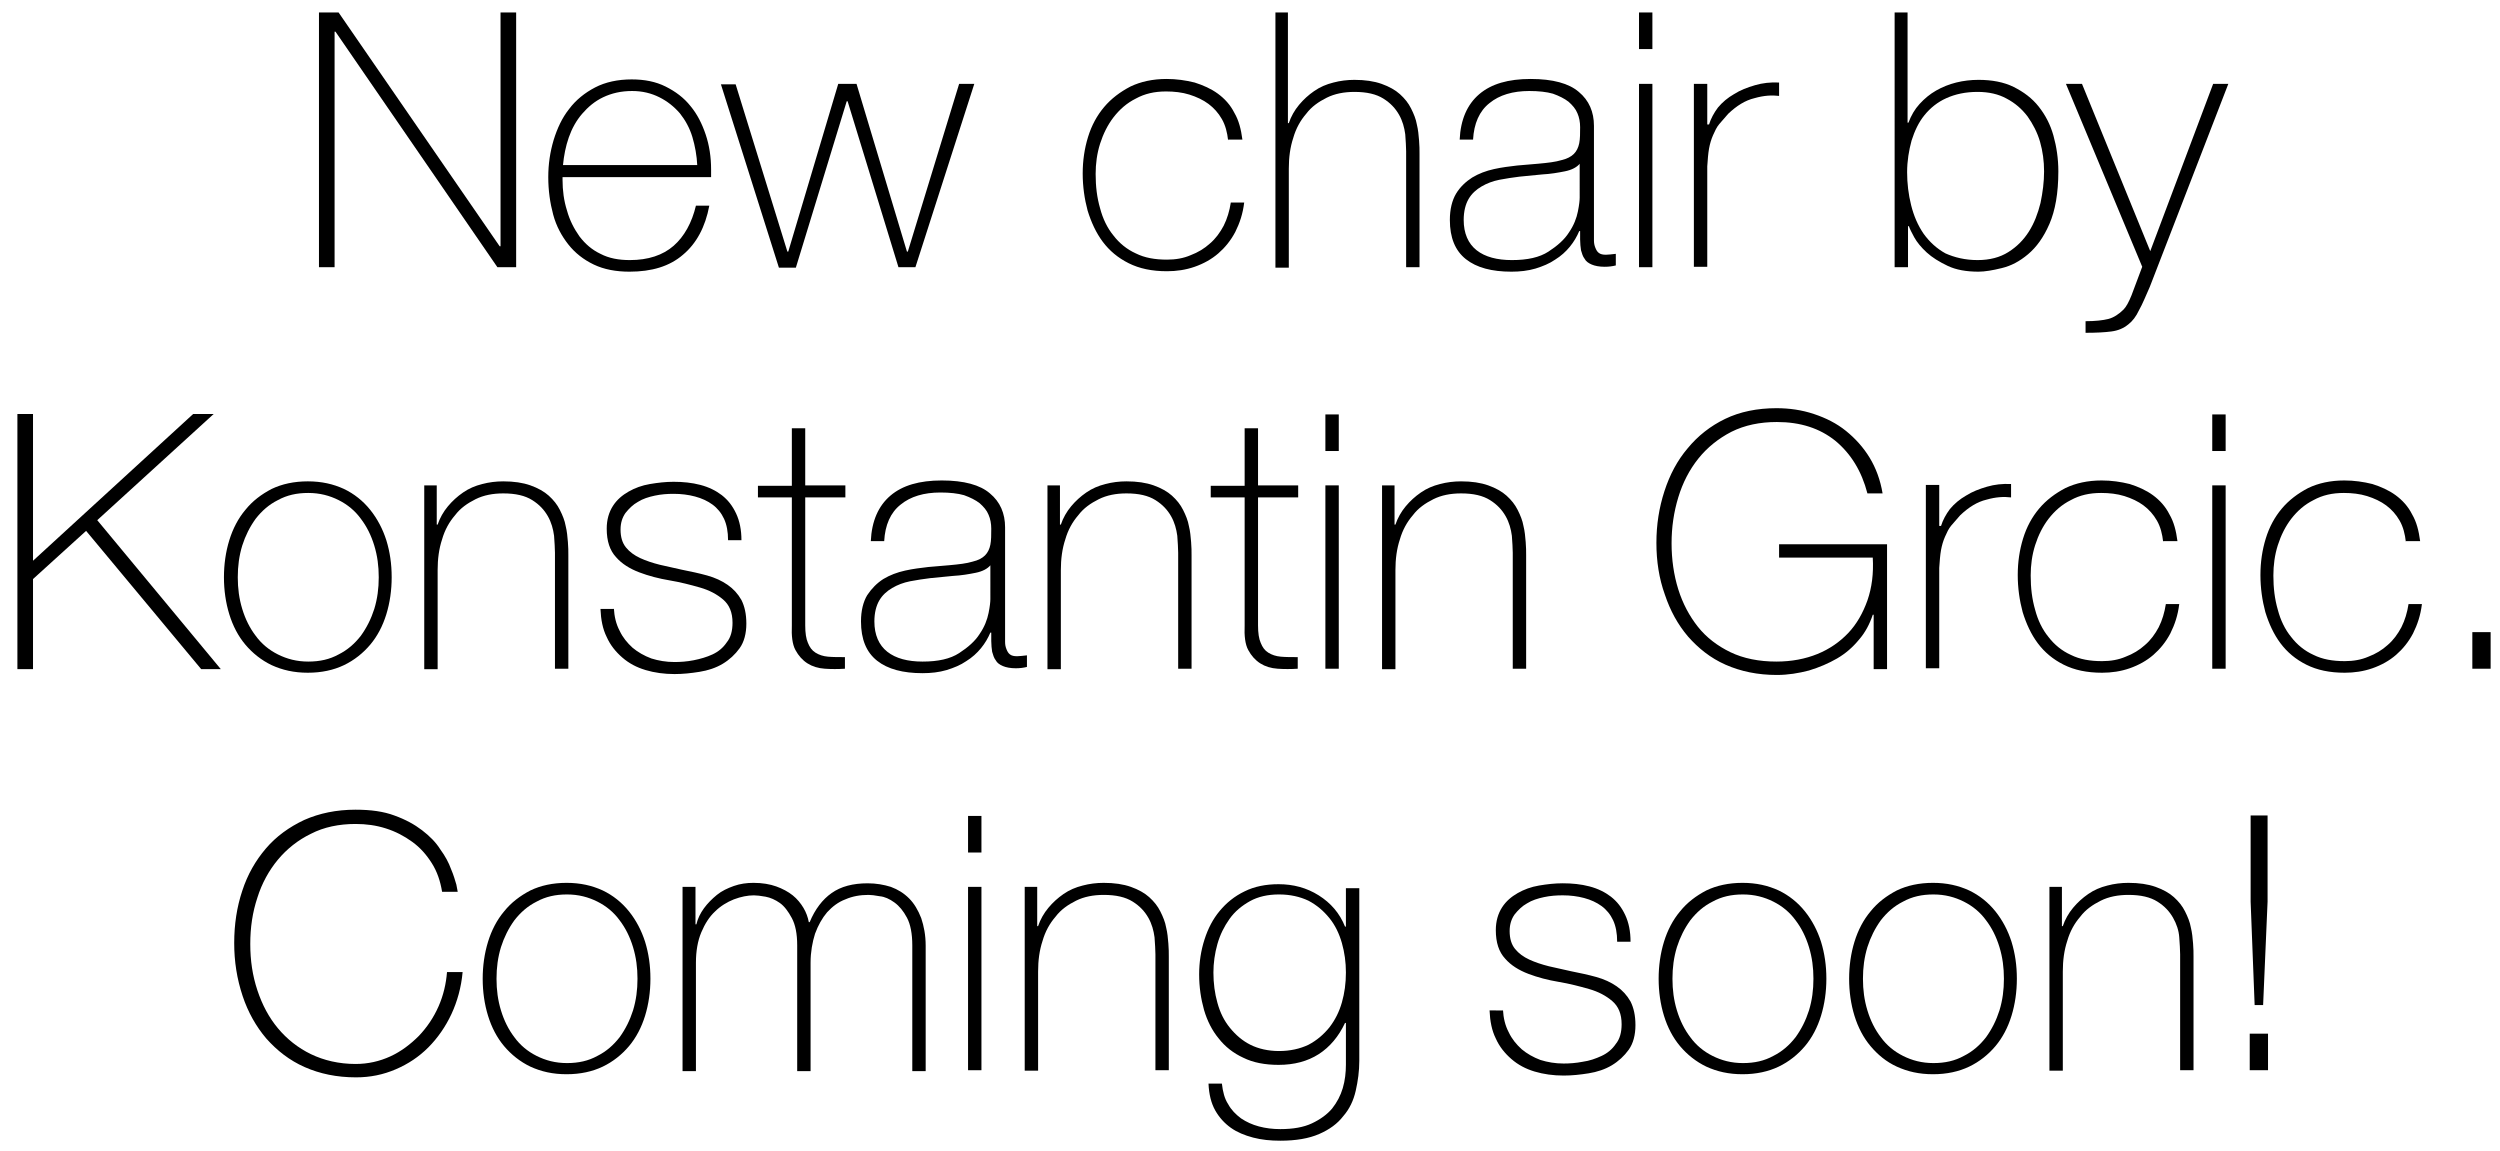 <?xml version="1.0" encoding="utf-8"?>
<!-- Generator: Adobe Illustrator 24.2.2, SVG Export Plug-In . SVG Version: 6.00 Build 0)  -->
<svg version="1.1" id="Livello_1" xmlns="http://www.w3.org/2000/svg" xmlns:xlink="http://www.w3.org/1999/xlink" x="0px" y="0px"
	 viewBox="0 0 560.4 257.9" style="enable-background:new 0 0 560.4 257.9;" xml:space="preserve">
<g>
	<path d="M71.5,2.8h4.4L112,55.2h0.2V2.8h3.5v57.1h-4.2L75.2,7.1h-0.2v52.8h-3.5V2.8z"/>
	<path d="M126.1,39.8v0.5c0,2.4,0.3,4.7,1,6.9c0.6,2.2,1.6,4.1,2.8,5.8c1.3,1.7,2.8,3,4.7,3.9c1.9,1,4.1,1.4,6.6,1.4
		c4.1,0,7.4-1.1,9.8-3.2s4.1-5.2,5-9h3c-0.9,4.8-2.9,8.5-5.9,11c-3,2.6-7,3.8-12,3.8c-3,0-5.7-0.5-8-1.6c-2.3-1.1-4.2-2.6-5.7-4.5
		c-1.5-1.9-2.7-4.1-3.4-6.7c-0.7-2.6-1.1-5.4-1.1-8.4c0-2.9,0.4-5.6,1.2-8.3c0.8-2.6,1.9-5,3.5-7c1.5-2,3.5-3.6,5.8-4.8
		c2.3-1.2,5.1-1.8,8.2-1.8c2.9,0,5.4,0.5,7.6,1.6c2.2,1.1,4.1,2.5,5.6,4.4c1.5,1.8,2.6,4,3.4,6.4c0.8,2.4,1.2,5,1.2,7.8
		c0,0.3,0,0.6,0,0.9c0,0.3,0,0.6,0,0.8H126.1z M156.3,37.1c-0.1-2.2-0.5-4.4-1.1-6.4c-0.6-2-1.6-3.8-2.8-5.3
		c-1.3-1.5-2.8-2.7-4.6-3.6c-1.8-0.9-3.8-1.4-6.1-1.4c-2.5,0-4.6,0.5-6.5,1.4c-1.9,0.9-3.4,2.2-4.7,3.7c-1.3,1.5-2.3,3.3-3,5.3
		c-0.7,2-1.1,4.1-1.3,6.2H156.3z"/>
	<path d="M176.5,56.4h0.2l11.2-37.6h4.1l11.3,37.6h0.2l11.5-37.6h3.4l-13.2,41.1h-3.8L190,22.7h-0.2l-11.4,37.3h-3.8l-13-41.1h3.3
		L176.5,56.4z"/>
	<path d="M275.3,31.5c-0.2-1.8-0.6-3.4-1.4-4.8c-0.8-1.4-1.8-2.5-3-3.4c-1.2-0.9-2.7-1.6-4.3-2.1c-1.6-0.5-3.4-0.7-5.2-0.7
		c-2.6,0-4.8,0.5-6.8,1.6c-2,1-3.6,2.4-5,4.2c-1.3,1.7-2.3,3.7-3,5.9c-0.7,2.2-1,4.5-1,6.8c0,2.8,0.3,5.3,1,7.7
		c0.6,2.3,1.6,4.4,3,6.1c1.3,1.7,3,3.1,5,4c2,1,4.3,1.4,7,1.4c1.9,0,3.7-0.3,5.3-1c1.6-0.6,3.1-1.5,4.3-2.6c1.3-1.1,2.3-2.5,3.1-4
		c0.8-1.6,1.3-3.3,1.6-5.2h3c-0.3,2.5-1,4.6-2,6.6c-1,1.9-2.3,3.5-3.8,4.8c-1.5,1.3-3.3,2.3-5.3,3c-2,0.7-4.1,1-6.2,1
		c-3.4,0-6.2-0.6-8.6-1.8c-2.4-1.2-4.3-2.8-5.8-4.8c-1.5-2-2.6-4.4-3.4-7c-0.7-2.6-1.1-5.4-1.1-8.3s0.4-5.6,1.2-8.2
		c0.8-2.6,2-4.8,3.6-6.7s3.6-3.4,5.9-4.6c2.3-1.1,5-1.7,8.1-1.7c2.2,0,4.3,0.3,6.3,0.8c1.9,0.6,3.7,1.4,5.2,2.5
		c1.5,1.1,2.8,2.5,3.7,4.3c1,1.7,1.5,3.7,1.8,6H275.3z"/>
	<path d="M288.7,2.8v24.8h0.2c0.5-1.5,1.3-2.9,2.3-4.1c1-1.2,2.1-2.2,3.4-3.1c1.3-0.9,2.7-1.5,4.3-1.9c1.5-0.4,3.1-0.6,4.7-0.6
		c2.4,0,4.4,0.3,6.1,0.9c1.7,0.6,3.1,1.4,4.1,2.3c1.1,1,1.9,2,2.5,3.2c0.6,1.2,1.1,2.4,1.3,3.6c0.3,1.2,0.4,2.4,0.5,3.6
		c0.1,1.1,0.1,2.1,0.1,3v25.4h-3v-26c0-1-0.1-2.3-0.2-3.8c-0.2-1.5-0.6-3-1.4-4.4c-0.8-1.4-1.9-2.6-3.5-3.6c-1.6-1-3.7-1.5-6.5-1.5
		c-2.3,0-4.4,0.4-6.2,1.3c-1.8,0.9-3.4,2-4.6,3.6c-1.3,1.5-2.3,3.3-2.9,5.4c-0.7,2.1-1,4.4-1,6.9v22.2h-3V2.8H288.7z"/>
	<path d="M354.2,51.8H354c-0.5,1.2-1.2,2.4-2.1,3.5c-0.9,1.1-2,2.1-3.3,2.9c-1.3,0.9-2.8,1.5-4.4,2c-1.7,0.5-3.5,0.7-5.4,0.7
		c-4.4,0-7.8-0.9-10.2-2.8c-2.4-1.9-3.6-4.8-3.6-8.8c0-2.4,0.5-4.4,1.4-5.9s2.2-2.7,3.6-3.6c1.5-0.9,3.1-1.5,4.9-1.9
		c1.8-0.4,3.5-0.6,5.2-0.8l4.7-0.4c2.2-0.2,3.9-0.4,5.2-0.8c1.3-0.3,2.2-0.8,2.8-1.4c0.6-0.6,1-1.4,1.2-2.4c0.2-1,0.2-2.2,0.2-3.6
		c0-1.1-0.2-2.2-0.6-3.1c-0.4-1-1.1-1.8-2-2.6c-0.9-0.7-2.1-1.3-3.5-1.8c-1.4-0.4-3.2-0.6-5.3-0.6c-3.7,0-6.7,0.9-8.9,2.7
		c-2.3,1.8-3.5,4.6-3.7,8.2h-3c0.2-4.5,1.7-7.9,4.4-10.2c2.7-2.3,6.5-3.4,11.5-3.4s8.6,1,10.8,2.9c2.3,1.9,3.4,4.5,3.4,7.6v23.9
		c0,0.6,0,1.2,0,1.8c0,0.6,0.1,1.1,0.3,1.6c0.2,0.5,0.4,0.9,0.8,1.2c0.4,0.3,0.9,0.4,1.6,0.4c0.5,0,1.3-0.1,2.2-0.2v2.6
		c-0.8,0.2-1.6,0.3-2.5,0.3c-1.2,0-2.2-0.2-2.9-0.5c-0.7-0.3-1.3-0.7-1.6-1.3c-0.4-0.5-0.6-1.2-0.8-1.9c-0.1-0.7-0.2-1.5-0.2-2.4
		V51.8z M354.2,36.6c-0.7,0.9-1.9,1.5-3.4,1.8c-1.5,0.3-3.2,0.6-5.1,0.7l-5.1,0.5c-1.5,0.2-3,0.4-4.5,0.7c-1.5,0.3-2.8,0.8-4,1.5
		c-1.2,0.7-2.2,1.6-2.9,2.8c-0.7,1.2-1.1,2.8-1.1,4.7c0,3,1,5.3,2.9,6.8c1.9,1.5,4.6,2.2,7.9,2.2c3.5,0,6.2-0.6,8.2-1.9
		c2-1.3,3.6-2.7,4.6-4.3c1.1-1.6,1.7-3.2,2-4.7s0.4-2.5,0.4-3.1V36.6z"/>
	<path d="M367.4,11.1V2.8h3v8.2H367.4z M367.4,59.9V18.8h3v41.1H367.4z"/>
	<path d="M382.9,27.9h0.2c0.4-1.3,1.1-2.6,2-3.8c1-1.2,2.2-2.2,3.6-3c1.4-0.9,3-1.5,4.7-2c1.7-0.5,3.5-0.7,5.4-0.6v3
		c-1.6-0.2-3.4-0.1-5.5,0.5c-2.1,0.5-4,1.7-5.9,3.5c-0.7,0.8-1.4,1.6-2,2.3c-0.6,0.7-1,1.6-1.4,2.5c-0.4,0.9-0.7,1.9-0.9,3
		c-0.2,1.1-0.3,2.5-0.4,4v22.5h-3V18.8h3V27.9z"/>
	<path d="M424.6,2.8h3v24.7h0.2c0.6-1.6,1.4-3,2.5-4.2c1.1-1.2,2.3-2.2,3.7-3c1.4-0.8,2.9-1.4,4.5-1.8c1.6-0.4,3.3-0.6,5-0.6
		c3,0,5.7,0.5,7.9,1.6c2.2,1.1,4.1,2.5,5.6,4.4c1.5,1.9,2.6,4,3.3,6.5s1.1,5.2,1.1,8c0,4.9-0.7,8.8-2,11.8c-1.3,3-2.9,5.2-4.8,6.8
		c-1.9,1.6-3.8,2.6-5.9,3.1c-2,0.5-3.8,0.8-5.2,0.8c-2.7,0-5-0.4-6.9-1.3s-3.5-1.9-4.7-3c-1.2-1.1-2.2-2.3-2.8-3.4
		c-0.6-1.1-1-1.9-1.2-2.5h-0.2v9.2h-3V2.8z M443.3,58.3c2.7,0,5-0.6,6.9-1.8c1.9-1.2,3.4-2.7,4.6-4.6c1.2-1.9,2-4,2.6-6.4
		c0.5-2.4,0.8-4.7,0.8-7.1c0-2.3-0.3-4.5-0.9-6.6c-0.6-2.1-1.6-4-2.8-5.7c-1.3-1.7-2.8-3-4.7-4c-1.8-1-4-1.5-6.5-1.5
		c-2.7,0-5,0.5-7,1.4c-2,0.9-3.6,2.2-4.9,3.8c-1.3,1.6-2.2,3.5-2.9,5.7c-0.6,2.2-1,4.6-1,7.1c0,2.5,0.3,5,0.9,7.4
		c0.6,2.4,1.5,4.5,2.8,6.4c1.3,1.8,2.9,3.3,4.9,4.4C438.1,57.7,440.5,58.3,443.3,58.3z"/>
	<path d="M463.1,18.8h3.6L482,56.3l14.1-37.5h3.4l-17.6,45.5c-0.9,2-1.6,3.8-2.4,5.2c-0.7,1.5-1.5,2.5-2.4,3.2
		c-1.1,0.9-2.3,1.4-3.8,1.6c-1.5,0.2-3.4,0.3-5.8,0.3V72c2.2,0,3.9-0.2,5.1-0.5c1.2-0.3,2.4-1.1,3.4-2.1c0.6-0.6,1.2-1.7,1.8-3.2
		c0.6-1.6,1.4-3.7,2.4-6.4L463.1,18.8z"/>
</g>
<g>
	<path d="M3.9,92.8h3.5v32.9l35.9-32.9h4.6l-26.1,23.8l27.7,33.4h-4.4l-25.8-31L7.4,129.8v20.2H3.9V92.8z"/>
	<path d="M50.2,129.4c0-2.9,0.4-5.7,1.2-8.3c0.8-2.6,2-4.9,3.6-6.8c1.6-2,3.6-3.5,5.9-4.7c2.3-1.1,5-1.7,8.1-1.7s5.7,0.6,8.1,1.7
		c2.3,1.1,4.3,2.7,5.9,4.7c1.6,2,2.8,4.3,3.6,6.8c0.8,2.6,1.2,5.3,1.2,8.3c0,2.9-0.4,5.7-1.2,8.3c-0.8,2.6-2,4.9-3.6,6.8
		c-1.6,1.9-3.6,3.5-5.9,4.6c-2.3,1.1-5,1.7-8.1,1.7s-5.7-0.6-8.1-1.7c-2.3-1.1-4.3-2.7-5.9-4.6c-1.6-1.9-2.8-4.2-3.6-6.8
		C50.6,135.1,50.2,132.3,50.2,129.4z M53.3,129.4c0,2.5,0.3,4.8,1,7.1c0.7,2.3,1.7,4.3,3,6c1.3,1.8,3,3.2,5,4.2c2,1,4.2,1.6,6.8,1.6
		s4.8-0.5,6.8-1.6c2-1,3.6-2.4,5-4.2c1.3-1.8,2.3-3.8,3-6c0.7-2.3,1-4.6,1-7.1c0-2.5-0.3-4.8-1-7.1c-0.7-2.3-1.7-4.3-3-6
		c-1.3-1.8-3-3.2-5-4.2c-2-1-4.2-1.6-6.8-1.6s-4.8,0.5-6.8,1.6c-2,1-3.6,2.4-5,4.2c-1.3,1.8-2.3,3.8-3,6
		C53.6,124.6,53.3,126.9,53.3,129.4z"/>
	<path d="M94.9,108.8h3v8.8h0.2c0.5-1.5,1.3-2.9,2.3-4.1c1-1.2,2.1-2.2,3.4-3.1c1.3-0.9,2.7-1.5,4.3-1.9c1.5-0.4,3.1-0.6,4.7-0.6
		c2.4,0,4.4,0.3,6.1,0.9c1.7,0.6,3.1,1.4,4.1,2.3c1.1,1,1.9,2,2.5,3.2c0.6,1.2,1.1,2.4,1.3,3.6c0.3,1.2,0.4,2.4,0.5,3.6
		c0.1,1.1,0.1,2.1,0.1,3v25.4h-3v-26c0-1-0.1-2.3-0.2-3.8c-0.2-1.5-0.6-3-1.4-4.4c-0.8-1.4-1.9-2.6-3.5-3.6c-1.6-1-3.7-1.5-6.5-1.5
		c-2.3,0-4.4,0.4-6.2,1.3c-1.8,0.9-3.4,2-4.6,3.6c-1.3,1.5-2.3,3.3-2.9,5.4c-0.7,2.1-1,4.4-1,6.9v22.2h-3V108.8z"/>
	<path d="M137.6,136.3c0.1,1.9,0.5,3.6,1.3,5.1c0.7,1.5,1.7,2.7,2.9,3.8c1.2,1,2.6,1.8,4.2,2.4c1.6,0.5,3.3,0.8,5.2,0.8
		c1.3,0,2.8-0.1,4.3-0.4s2.9-0.7,4.2-1.3c1.3-0.6,2.4-1.5,3.2-2.7c0.9-1.1,1.3-2.6,1.3-4.4c0-2.3-0.7-4-2.1-5.2
		c-1.4-1.2-3.1-2.1-5.2-2.7c-2.1-0.6-4.4-1.2-6.8-1.6c-2.4-0.4-4.7-1-6.8-1.8c-2.1-0.8-3.9-1.9-5.2-3.4c-1.4-1.5-2.1-3.6-2.1-6.4
		c0-2,0.5-3.7,1.4-5.1c0.9-1.4,2.1-2.4,3.5-3.2c1.4-0.8,3-1.4,4.8-1.7c1.8-0.3,3.5-0.5,5.3-0.5c2.1,0,4.1,0.2,6,0.7
		c1.9,0.5,3.5,1.3,4.8,2.3c1.4,1.1,2.4,2.4,3.2,4.1c0.8,1.7,1.2,3.7,1.2,6h-3c0-1.9-0.3-3.5-0.9-4.8c-0.6-1.3-1.5-2.4-2.6-3.2
		c-1.1-0.8-2.4-1.4-3.9-1.8c-1.5-0.4-3.1-0.6-4.8-0.6c-1.4,0-2.8,0.1-4.2,0.4c-1.4,0.3-2.7,0.7-3.8,1.4c-1.1,0.6-2,1.5-2.8,2.5
		c-0.7,1-1.1,2.2-1.1,3.7c0,1.7,0.4,3,1.2,4c0.8,1,1.9,1.8,3.2,2.4c1.3,0.6,2.8,1.1,4.4,1.5c1.6,0.4,3.3,0.7,4.9,1.1
		c2,0.4,3.9,0.8,5.7,1.3c1.8,0.5,3.3,1.2,4.6,2.1c1.3,0.9,2.3,2,3.1,3.4c0.7,1.4,1.1,3.1,1.1,5.3c0,2.2-0.5,4.1-1.5,5.5
		c-1,1.4-2.3,2.6-3.8,3.5c-1.5,0.9-3.3,1.5-5.2,1.8c-1.9,0.3-3.7,0.5-5.6,0.5c-2.3,0-4.5-0.3-6.5-0.9s-3.7-1.5-5.2-2.8
		c-1.5-1.3-2.7-2.8-3.5-4.6c-0.9-1.8-1.3-3.9-1.4-6.3H137.6z"/>
	<path d="M189.5,111.5h-9v28.7c0,1.7,0.2,3,0.6,3.9c0.4,1,0.9,1.7,1.7,2.2c0.8,0.5,1.7,0.8,2.8,0.9c1.1,0.1,2.4,0.1,3.8,0.1v2.6
		c-1.5,0.1-3.1,0.1-4.5,0c-1.5-0.1-2.8-0.5-3.9-1.2c-1.1-0.7-2-1.7-2.7-3c-0.7-1.3-0.9-3.2-0.8-5.5v-28.7h-7.6v-2.6h7.6V96h3v12.8h9
		V111.5z"/>
	<path d="M222.1,141.8H222c-0.5,1.2-1.2,2.4-2.1,3.5c-0.9,1.1-2,2.1-3.3,2.9c-1.3,0.9-2.8,1.5-4.4,2c-1.7,0.5-3.5,0.7-5.4,0.7
		c-4.4,0-7.8-0.9-10.2-2.8c-2.4-1.9-3.6-4.8-3.6-8.8c0-2.4,0.5-4.4,1.4-5.9c1-1.5,2.2-2.7,3.6-3.6c1.5-0.9,3.1-1.5,4.9-1.9
		c1.8-0.4,3.5-0.6,5.2-0.8l4.7-0.4c2.2-0.2,3.9-0.4,5.2-0.8c1.3-0.3,2.2-0.8,2.8-1.4c0.6-0.6,1-1.4,1.2-2.4c0.2-1,0.2-2.2,0.2-3.6
		c0-1.1-0.2-2.2-0.6-3.1c-0.4-1-1.1-1.8-2-2.6c-0.9-0.7-2.1-1.3-3.5-1.8c-1.4-0.4-3.2-0.6-5.3-0.6c-3.7,0-6.7,0.9-8.9,2.7
		c-2.3,1.8-3.5,4.6-3.7,8.2h-3c0.2-4.5,1.7-7.9,4.4-10.2c2.7-2.3,6.5-3.4,11.5-3.4s8.6,1,10.8,2.9c2.3,1.9,3.4,4.5,3.4,7.6v23.9
		c0,0.6,0,1.2,0,1.8c0,0.6,0.1,1.1,0.3,1.6c0.2,0.5,0.4,0.9,0.8,1.2c0.4,0.3,0.9,0.4,1.6,0.4c0.5,0,1.3-0.1,2.2-0.2v2.6
		c-0.8,0.2-1.6,0.3-2.5,0.3c-1.2,0-2.2-0.2-2.9-0.5c-0.7-0.3-1.3-0.7-1.6-1.3c-0.4-0.5-0.6-1.2-0.8-1.9c-0.1-0.7-0.2-1.5-0.2-2.4
		V141.8z M222.1,126.6c-0.7,0.9-1.9,1.5-3.4,1.8c-1.5,0.3-3.2,0.6-5.1,0.7l-5.1,0.5c-1.5,0.2-3,0.4-4.5,0.7c-1.5,0.3-2.8,0.8-4,1.5
		c-1.2,0.7-2.2,1.6-2.9,2.8c-0.7,1.2-1.1,2.8-1.1,4.7c0,3,1,5.3,2.9,6.8c1.9,1.5,4.6,2.2,7.9,2.2c3.5,0,6.2-0.6,8.2-1.9
		c2-1.3,3.6-2.7,4.6-4.3c1.1-1.6,1.7-3.2,2-4.7c0.3-1.5,0.4-2.5,0.4-3.1V126.6z"/>
	<path d="M234.6,108.8h3v8.8h0.2c0.5-1.5,1.3-2.9,2.3-4.1c1-1.2,2.1-2.2,3.4-3.1c1.3-0.9,2.7-1.5,4.3-1.9c1.5-0.4,3.1-0.6,4.7-0.6
		c2.4,0,4.4,0.3,6.1,0.9c1.7,0.6,3.1,1.4,4.1,2.3c1.1,1,1.9,2,2.5,3.2c0.6,1.2,1.1,2.4,1.3,3.6c0.3,1.2,0.4,2.4,0.5,3.6
		c0.1,1.1,0.1,2.1,0.1,3v25.4h-3v-26c0-1-0.1-2.3-0.2-3.8c-0.2-1.5-0.6-3-1.4-4.4c-0.8-1.4-1.9-2.6-3.5-3.6c-1.6-1-3.7-1.5-6.5-1.5
		c-2.3,0-4.4,0.4-6.2,1.3c-1.8,0.9-3.4,2-4.6,3.6c-1.3,1.5-2.3,3.3-2.9,5.4c-0.7,2.1-1,4.4-1,6.9v22.2h-3V108.8z"/>
	<path d="M291,111.5h-9v28.7c0,1.7,0.2,3,0.6,3.9c0.4,1,0.9,1.7,1.7,2.2c0.8,0.5,1.7,0.8,2.8,0.9c1.1,0.1,2.4,0.1,3.8,0.1v2.6
		c-1.5,0.1-3.1,0.1-4.5,0c-1.5-0.1-2.8-0.5-3.9-1.2c-1.1-0.7-2-1.7-2.7-3c-0.7-1.3-0.9-3.2-0.8-5.5v-28.7h-7.6v-2.6h7.6V96h3v12.8h9
		V111.5z"/>
	<path d="M297.1,101.1v-8.2h3v8.2H297.1z M297.1,149.9v-41.1h3v41.1H297.1z"/>
	<path d="M309.6,108.8h3v8.8h0.2c0.5-1.5,1.3-2.9,2.3-4.1c1-1.2,2.1-2.2,3.4-3.1c1.3-0.9,2.7-1.5,4.3-1.9c1.5-0.4,3.1-0.6,4.7-0.6
		c2.4,0,4.4,0.3,6.1,0.9c1.7,0.6,3.1,1.4,4.1,2.3c1.1,1,1.9,2,2.5,3.2c0.6,1.2,1.1,2.4,1.3,3.6c0.3,1.2,0.4,2.4,0.5,3.6
		c0.1,1.1,0.1,2.1,0.1,3v25.4h-3v-26c0-1-0.1-2.3-0.2-3.8c-0.2-1.5-0.6-3-1.4-4.4c-0.8-1.4-1.9-2.6-3.5-3.6c-1.6-1-3.7-1.5-6.5-1.5
		c-2.3,0-4.4,0.4-6.2,1.3c-1.8,0.9-3.4,2-4.6,3.6c-1.3,1.5-2.3,3.3-2.9,5.4c-0.7,2.1-1,4.4-1,6.9v22.2h-3V108.8z"/>
	<path d="M371.3,121.7c0-4.1,0.6-7.9,1.8-11.6c1.2-3.7,2.9-6.9,5.2-9.6c2.3-2.8,5.1-5,8.4-6.6c3.3-1.6,7.2-2.4,11.5-2.4
		c2.9,0,5.7,0.4,8.4,1.3c2.7,0.9,5.1,2.1,7.2,3.8c2.1,1.7,3.9,3.7,5.3,6c1.4,2.3,2.4,5,2.9,8h-3.4c-1.3-5-3.7-8.9-7.2-11.8
		c-3.5-2.8-7.8-4.2-13.1-4.2c-3.8,0-7.2,0.7-10.2,2.2c-2.9,1.5-5.4,3.5-7.4,6c-2,2.5-3.5,5.4-4.5,8.7c-1,3.3-1.5,6.7-1.5,10.3
		c0,3.6,0.5,7.1,1.5,10.3c1,3.2,2.5,6,4.4,8.4c1.9,2.4,4.4,4.3,7.3,5.7c2.9,1.4,6.4,2.1,10.3,2.1c3.4,0,6.5-0.6,9.2-1.7
		c2.7-1.1,5-2.7,6.9-4.7c1.9-2,3.3-4.5,4.3-7.3c1-2.9,1.4-6,1.2-9.6h-21v-3H423v28h-3v-12.2h-0.2c-0.7,2.1-1.7,4-3.1,5.6
		c-1.4,1.7-3,3.1-4.9,4.2c-1.9,1.1-4,2-6.3,2.7c-2.3,0.6-4.7,1-7.2,1c-4.3,0-8.1-0.8-11.5-2.3s-6.1-3.7-8.4-6.3
		c-2.3-2.7-4-5.8-5.2-9.4C371.9,129.7,371.3,125.8,371.3,121.7z"/>
	<path d="M434.9,117.9h0.2c0.4-1.3,1.1-2.6,2-3.8c1-1.2,2.2-2.2,3.6-3c1.4-0.9,3-1.5,4.7-2c1.7-0.5,3.5-0.7,5.4-0.6v3
		c-1.6-0.2-3.4-0.1-5.5,0.5c-2.1,0.5-4,1.7-5.9,3.5c-0.7,0.8-1.4,1.6-2,2.3c-0.6,0.7-1,1.6-1.4,2.5c-0.4,0.9-0.7,1.9-0.9,3
		c-0.2,1.1-0.3,2.5-0.4,4v22.5h-3v-41.1h3V117.9z"/>
	<path d="M484.9,121.5c-0.2-1.8-0.6-3.4-1.4-4.8c-0.8-1.4-1.8-2.5-3-3.4c-1.2-0.9-2.7-1.6-4.3-2.1s-3.4-0.7-5.2-0.7
		c-2.6,0-4.8,0.5-6.8,1.6c-2,1-3.6,2.4-5,4.2c-1.3,1.7-2.3,3.7-3,5.9c-0.7,2.2-1,4.5-1,6.8c0,2.8,0.3,5.3,1,7.7
		c0.6,2.3,1.6,4.4,3,6.1c1.3,1.7,3,3.1,5,4c2,1,4.3,1.4,7,1.4c1.9,0,3.7-0.3,5.3-1c1.6-0.6,3.1-1.5,4.3-2.6c1.3-1.1,2.3-2.5,3.1-4
		c0.8-1.6,1.3-3.3,1.6-5.2h3c-0.3,2.5-1,4.6-2,6.6c-1,1.9-2.3,3.5-3.8,4.8c-1.5,1.3-3.3,2.3-5.3,3c-2,0.7-4.1,1-6.2,1
		c-3.4,0-6.2-0.6-8.6-1.8s-4.3-2.8-5.8-4.8c-1.5-2-2.6-4.4-3.4-7c-0.7-2.6-1.1-5.4-1.1-8.3c0-2.9,0.4-5.6,1.2-8.2
		c0.8-2.6,2-4.8,3.6-6.7c1.6-1.9,3.6-3.4,5.9-4.6c2.3-1.1,5-1.7,8.1-1.7c2.2,0,4.3,0.3,6.3,0.8c1.9,0.6,3.7,1.4,5.2,2.5
		c1.5,1.1,2.8,2.5,3.7,4.3c1,1.7,1.5,3.7,1.8,6H484.9z"/>
	<path d="M495.9,101.1v-8.2h3v8.2H495.9z M495.9,149.9v-41.1h3v41.1H495.9z"/>
	<path d="M539.3,121.5c-0.2-1.8-0.6-3.4-1.4-4.8c-0.8-1.4-1.8-2.5-3-3.4c-1.2-0.9-2.7-1.6-4.3-2.1c-1.6-0.5-3.4-0.7-5.2-0.7
		c-2.6,0-4.8,0.5-6.8,1.6c-2,1-3.6,2.4-5,4.2c-1.3,1.7-2.3,3.7-3,5.9c-0.7,2.2-1,4.5-1,6.8c0,2.8,0.3,5.3,1,7.7
		c0.6,2.3,1.6,4.4,3,6.1c1.3,1.7,3,3.1,5,4c2,1,4.3,1.4,7,1.4c1.9,0,3.7-0.3,5.3-1c1.6-0.6,3.1-1.5,4.3-2.6c1.3-1.1,2.3-2.5,3.1-4
		c0.8-1.6,1.3-3.3,1.6-5.2h3c-0.3,2.5-1,4.6-2,6.6c-1,1.9-2.3,3.5-3.8,4.8c-1.5,1.3-3.3,2.3-5.3,3c-2,0.7-4.1,1-6.2,1
		c-3.4,0-6.2-0.6-8.6-1.8c-2.4-1.2-4.3-2.8-5.8-4.8c-1.5-2-2.6-4.4-3.4-7c-0.7-2.6-1.1-5.4-1.1-8.3c0-2.9,0.4-5.6,1.2-8.2
		c0.8-2.6,2-4.8,3.6-6.7c1.6-1.9,3.6-3.4,5.9-4.6c2.3-1.1,5-1.7,8.1-1.7c2.2,0,4.3,0.3,6.3,0.8c1.9,0.6,3.7,1.4,5.2,2.5
		c1.5,1.1,2.8,2.5,3.7,4.3c1,1.7,1.5,3.7,1.8,6H539.3z"/>
	<path d="M554.2,141.7h4.1v8.2h-4.1V141.7z"/>
</g>
<g>
	<path d="M52.5,211.4c0-4.2,0.6-8.1,1.8-11.7c1.2-3.7,3-6.8,5.3-9.5c2.3-2.7,5.2-4.8,8.6-6.4c3.4-1.5,7.2-2.3,11.5-2.3
		c3.4,0,6.3,0.4,8.7,1.3c2.5,0.9,4.5,2,6.2,3.3c1.7,1.3,3.1,2.7,4.1,4.3c1.1,1.5,1.9,3,2.4,4.4c0.6,1.4,0.9,2.5,1.2,3.5
		c0.2,1,0.3,1.5,0.3,1.6h-3.5c-0.4-2.4-1.1-4.5-2.3-6.4c-1.2-1.9-2.6-3.5-4.4-4.8c-1.8-1.3-3.7-2.3-5.9-3c-2.2-0.7-4.4-1-6.8-1
		c-3.7,0-7.1,0.7-10,2.2c-2.9,1.4-5.4,3.4-7.4,5.8c-2,2.4-3.6,5.3-4.6,8.5c-1.1,3.3-1.6,6.7-1.6,10.4c0,3.7,0.5,7.1,1.6,10.4
		c1.1,3.3,2.6,6.1,4.6,8.5c2,2.4,4.5,4.4,7.4,5.8c2.9,1.4,6.3,2.2,10,2.2c2.8,0,5.4-0.6,7.8-1.7c2.4-1.1,4.5-2.7,6.4-4.6
		c1.8-1.9,3.3-4.1,4.4-6.6c1.1-2.5,1.7-5.1,1.9-7.7h3.5c-0.3,3.4-1.2,6.6-2.5,9.4s-3.1,5.4-5.2,7.5c-2.1,2.1-4.5,3.7-7.3,4.9
		c-2.8,1.2-5.7,1.8-8.9,1.8c-4.3,0-8.1-0.8-11.5-2.3c-3.4-1.5-6.2-3.7-8.6-6.4c-2.3-2.7-4.1-5.9-5.3-9.5
		C53.1,219.4,52.5,215.5,52.5,211.4z"/>
	<path d="M108.2,219.4c0-2.9,0.4-5.7,1.2-8.3c0.8-2.6,2-4.9,3.6-6.8c1.6-2,3.6-3.5,5.9-4.7c2.3-1.1,5-1.7,8.1-1.7s5.7,0.6,8.1,1.7
		c2.3,1.1,4.3,2.7,5.9,4.7c1.6,2,2.8,4.3,3.6,6.8c0.8,2.6,1.2,5.3,1.2,8.3c0,2.9-0.4,5.7-1.2,8.3c-0.8,2.6-2,4.9-3.6,6.8
		c-1.6,1.9-3.6,3.5-5.9,4.6c-2.3,1.1-5,1.7-8.1,1.7s-5.7-0.6-8.1-1.7c-2.3-1.1-4.3-2.7-5.9-4.6c-1.6-1.9-2.8-4.2-3.6-6.8
		C108.6,225.1,108.2,222.3,108.2,219.4z M111.3,219.4c0,2.5,0.3,4.8,1,7.1c0.7,2.3,1.7,4.3,3,6c1.3,1.8,3,3.2,5,4.2
		c2,1,4.2,1.6,6.8,1.6s4.8-0.5,6.8-1.6c2-1,3.6-2.4,5-4.2c1.3-1.8,2.3-3.8,3-6c0.7-2.3,1-4.6,1-7.1s-0.3-4.8-1-7.1
		c-0.7-2.3-1.7-4.3-3-6c-1.3-1.8-3-3.2-5-4.2c-2-1-4.2-1.6-6.8-1.6s-4.8,0.5-6.8,1.6c-2,1-3.6,2.4-5,4.2c-1.3,1.8-2.3,3.8-3,6
		C111.6,214.6,111.3,216.9,111.3,219.4z"/>
	<path d="M152.9,198.8h3v8.4h0.2c0.3-1.3,0.9-2.5,1.7-3.6c0.8-1.1,1.8-2.1,2.9-3c1.1-0.9,2.4-1.5,3.8-2c1.4-0.5,2.9-0.7,4.4-0.7
		c2,0,3.7,0.3,5.1,0.8c1.4,0.5,2.7,1.2,3.7,2c1,0.8,1.8,1.8,2.4,2.8c0.6,1,1,2.1,1.2,3.2h0.2c1.2-2.9,2.9-5.1,4.9-6.5
		c2.1-1.5,4.8-2.2,8.1-2.2c1.9,0,3.6,0.3,5.2,0.8c1.6,0.6,2.9,1.4,4.1,2.6c1.1,1.1,2,2.6,2.7,4.4c0.6,1.8,1,3.8,1,6.2v28.1h-3v-28.2
		c0-2.6-0.4-4.7-1.2-6.2c-0.8-1.5-1.7-2.6-2.8-3.4c-1.1-0.8-2.2-1.3-3.3-1.4c-1.1-0.2-1.9-0.3-2.5-0.3c-1.9,0-3.6,0.3-5.2,1
		c-1.6,0.6-2.9,1.6-4.1,2.9c-1.1,1.3-2,2.9-2.7,4.8c-0.6,1.9-1,4.1-1,6.5v24.3h-3v-28.2c0-2.6-0.4-4.6-1.2-6.1
		c-0.8-1.5-1.7-2.7-2.7-3.4c-1-0.7-2.1-1.2-3.2-1.4c-1.1-0.2-2-0.3-2.6-0.3c-1.4,0-2.9,0.3-4.5,0.9c-1.5,0.6-3,1.5-4.2,2.7
		c-1.3,1.2-2.3,2.8-3.1,4.7c-0.8,1.9-1.2,4.2-1.2,6.8v24.3h-3V198.8z"/>
	<path d="M217,191.1v-8.2h3v8.2H217z M217,239.9v-41.1h3v41.1H217z"/>
	<path d="M229.5,198.8h3v8.8h0.2c0.5-1.5,1.3-2.9,2.3-4.1c1-1.2,2.1-2.2,3.4-3.1c1.3-0.9,2.7-1.5,4.3-1.9c1.5-0.4,3.1-0.6,4.7-0.6
		c2.4,0,4.4,0.3,6.1,0.9c1.7,0.6,3.1,1.4,4.1,2.3c1.1,1,1.9,2,2.5,3.2c0.6,1.2,1.1,2.4,1.3,3.6c0.3,1.2,0.4,2.4,0.5,3.6
		c0.1,1.1,0.1,2.1,0.1,3v25.4h-3v-26c0-1-0.1-2.3-0.2-3.8c-0.2-1.5-0.6-3-1.4-4.4c-0.8-1.4-1.9-2.6-3.5-3.6c-1.6-1-3.7-1.5-6.5-1.5
		c-2.3,0-4.4,0.4-6.2,1.3c-1.8,0.9-3.4,2-4.6,3.6c-1.3,1.5-2.3,3.3-2.9,5.4c-0.7,2.1-1,4.4-1,6.9v22.2h-3V198.8z"/>
	<path d="M304.7,198.8v39c0,2.3-0.3,4.5-0.8,6.7c-0.5,2.2-1.4,4.1-2.8,5.7c-1.3,1.7-3.1,3-5.4,4c-2.3,1-5.2,1.5-8.7,1.5
		c-2.2,0-4.2-0.2-6.1-0.7c-1.9-0.5-3.6-1.2-5-2.2c-1.4-1-2.6-2.3-3.5-3.9c-0.9-1.6-1.4-3.6-1.5-6h3c0.2,1.8,0.6,3.4,1.4,4.6
		c0.7,1.3,1.7,2.3,2.9,3.2c1.2,0.8,2.5,1.4,4,1.8c1.5,0.4,3.1,0.6,4.8,0.6c2.8,0,5.2-0.4,7.1-1.3c1.9-0.9,3.4-2,4.5-3.3
		c1.1-1.4,1.9-2.9,2.4-4.6c0.5-1.7,0.7-3.5,0.7-5.2v-9.4h-0.2c-1.4,3-3.4,5.4-5.9,7s-5.5,2.4-9,2.4c-3,0-5.7-0.5-7.9-1.6
		c-2.2-1-4.1-2.5-5.5-4.3c-1.5-1.8-2.6-4-3.3-6.4c-0.7-2.5-1.1-5.1-1.1-8c0-2.7,0.4-5.3,1.2-7.8c0.8-2.5,1.9-4.6,3.4-6.4
		c1.5-1.8,3.3-3.3,5.6-4.4c2.2-1.1,4.8-1.6,7.6-1.6c3.3,0,6.3,0.8,9,2.5c2.7,1.7,4.7,4,5.9,7h0.2v-8.6H304.7z M286.7,200.5
		c-2.5,0-4.7,0.5-6.5,1.5c-1.8,1-3.4,2.3-4.6,4c-1.2,1.7-2.1,3.5-2.7,5.6c-0.6,2.1-0.9,4.3-0.9,6.4c0,2.4,0.3,4.7,0.9,6.8
		c0.6,2.2,1.5,4,2.8,5.6c1.3,1.6,2.8,2.9,4.6,3.8c1.8,0.9,4,1.4,6.4,1.4c2.5,0,4.7-0.5,6.6-1.4c1.9-1,3.4-2.3,4.7-3.9
		c1.3-1.7,2.2-3.5,2.8-5.6c0.6-2.1,0.9-4.3,0.9-6.7c0-2.3-0.3-4.5-0.9-6.6c-0.6-2.1-1.5-4-2.8-5.6c-1.3-1.6-2.8-2.9-4.7-3.9
		C291.4,201,289.2,200.5,286.7,200.5z"/>
	<path d="M336.9,226.3c0.1,1.9,0.5,3.6,1.3,5.1c0.7,1.5,1.7,2.7,2.9,3.8c1.2,1,2.6,1.8,4.2,2.4c1.6,0.5,3.3,0.8,5.2,0.8
		c1.3,0,2.8-0.1,4.3-0.4c1.5-0.2,2.9-0.7,4.2-1.3c1.3-0.6,2.4-1.5,3.2-2.7c0.9-1.1,1.3-2.6,1.3-4.4c0-2.3-0.7-4-2.1-5.2
		c-1.4-1.2-3.1-2.1-5.2-2.7c-2.1-0.6-4.4-1.2-6.8-1.6c-2.4-0.4-4.7-1-6.8-1.8c-2.1-0.8-3.9-1.9-5.2-3.4c-1.4-1.5-2.1-3.6-2.1-6.4
		c0-2,0.5-3.7,1.4-5.1c0.9-1.4,2.1-2.4,3.5-3.2c1.4-0.8,3-1.4,4.8-1.7s3.5-0.5,5.3-0.5c2.1,0,4.1,0.2,6,0.7c1.9,0.5,3.5,1.3,4.8,2.3
		c1.4,1.1,2.4,2.4,3.2,4.1c0.8,1.7,1.2,3.7,1.2,6h-3c0-1.9-0.3-3.5-0.9-4.8c-0.6-1.3-1.5-2.4-2.6-3.2c-1.1-0.8-2.4-1.4-3.9-1.8
		c-1.5-0.4-3.1-0.6-4.8-0.6c-1.4,0-2.8,0.1-4.2,0.4c-1.4,0.3-2.7,0.7-3.8,1.4c-1.1,0.6-2,1.5-2.8,2.5c-0.7,1-1.1,2.2-1.1,3.7
		c0,1.7,0.4,3,1.2,4c0.8,1,1.9,1.8,3.2,2.4c1.3,0.6,2.8,1.1,4.4,1.5c1.6,0.4,3.3,0.7,4.9,1.1c2,0.4,3.9,0.8,5.7,1.3
		c1.8,0.5,3.3,1.2,4.6,2.1c1.3,0.9,2.3,2,3.1,3.4c0.7,1.4,1.1,3.1,1.1,5.3c0,2.2-0.5,4.1-1.5,5.5c-1,1.4-2.3,2.6-3.8,3.5
		c-1.5,0.9-3.3,1.5-5.2,1.8c-1.9,0.3-3.7,0.5-5.6,0.5c-2.3,0-4.5-0.3-6.5-0.9s-3.7-1.5-5.2-2.8c-1.5-1.3-2.7-2.8-3.5-4.6
		c-0.9-1.8-1.3-3.9-1.4-6.3H336.9z"/>
	<path d="M371.8,219.4c0-2.9,0.4-5.7,1.2-8.3c0.8-2.6,2-4.9,3.6-6.8c1.6-2,3.6-3.5,5.9-4.7c2.3-1.1,5-1.7,8.1-1.7s5.7,0.6,8.1,1.7
		c2.3,1.1,4.3,2.7,5.9,4.7c1.6,2,2.8,4.3,3.6,6.8c0.8,2.6,1.2,5.3,1.2,8.3c0,2.9-0.4,5.7-1.2,8.3c-0.8,2.6-2,4.9-3.6,6.8
		c-1.6,1.9-3.6,3.5-5.9,4.6c-2.3,1.1-5,1.7-8.1,1.7s-5.7-0.6-8.1-1.7c-2.3-1.1-4.3-2.7-5.9-4.6c-1.6-1.9-2.8-4.2-3.6-6.8
		C372.2,225.1,371.8,222.3,371.8,219.4z M374.9,219.4c0,2.5,0.3,4.8,1,7.1c0.7,2.3,1.7,4.3,3,6c1.3,1.8,3,3.2,5,4.2
		c2,1,4.2,1.6,6.8,1.6c2.6,0,4.8-0.5,6.8-1.6c2-1,3.6-2.4,5-4.2c1.3-1.8,2.3-3.8,3-6c0.7-2.3,1-4.6,1-7.1s-0.3-4.8-1-7.1
		c-0.7-2.3-1.7-4.3-3-6c-1.3-1.8-3-3.2-5-4.2c-2-1-4.2-1.6-6.8-1.6c-2.6,0-4.8,0.5-6.8,1.6c-2,1-3.6,2.4-5,4.2c-1.3,1.8-2.3,3.8-3,6
		C375.2,214.6,374.9,216.9,374.9,219.4z"/>
	<path d="M414.5,219.4c0-2.9,0.4-5.7,1.2-8.3c0.8-2.6,2-4.9,3.6-6.8c1.6-2,3.6-3.5,5.9-4.7c2.3-1.1,5-1.7,8.1-1.7s5.7,0.6,8.1,1.7
		c2.3,1.1,4.3,2.7,5.9,4.7c1.6,2,2.8,4.3,3.6,6.8c0.8,2.6,1.2,5.3,1.2,8.3c0,2.9-0.4,5.7-1.2,8.3c-0.8,2.6-2,4.9-3.6,6.8
		c-1.6,1.9-3.6,3.5-5.9,4.6c-2.3,1.1-5,1.7-8.1,1.7s-5.7-0.6-8.1-1.7s-4.3-2.7-5.9-4.6c-1.6-1.9-2.8-4.2-3.6-6.8
		C414.9,225.1,414.5,222.3,414.5,219.4z M417.6,219.4c0,2.5,0.3,4.8,1,7.1c0.7,2.3,1.7,4.3,3,6c1.3,1.8,3,3.2,5,4.2
		c2,1,4.2,1.6,6.8,1.6c2.6,0,4.8-0.5,6.8-1.6c2-1,3.6-2.4,5-4.2c1.3-1.8,2.3-3.8,3-6c0.7-2.3,1-4.6,1-7.1s-0.3-4.8-1-7.1
		c-0.7-2.3-1.7-4.3-3-6c-1.3-1.8-3-3.2-5-4.2c-2-1-4.2-1.6-6.8-1.6c-2.6,0-4.8,0.5-6.8,1.6c-2,1-3.6,2.4-5,4.2c-1.3,1.8-2.3,3.8-3,6
		C417.9,214.6,417.6,216.9,417.6,219.4z"/>
	<path d="M459.2,198.8h3v8.8h0.2c0.5-1.5,1.3-2.9,2.3-4.1c1-1.2,2.1-2.2,3.4-3.1c1.3-0.9,2.7-1.5,4.3-1.9c1.5-0.4,3.1-0.6,4.7-0.6
		c2.4,0,4.4,0.3,6.1,0.9c1.7,0.6,3.1,1.4,4.1,2.3c1.1,1,1.9,2,2.5,3.2c0.6,1.2,1.1,2.4,1.3,3.6c0.3,1.2,0.4,2.4,0.5,3.6
		c0.1,1.1,0.1,2.1,0.1,3v25.4h-3v-26c0-1-0.1-2.3-0.2-3.8s-0.6-3-1.4-4.4c-0.8-1.4-1.9-2.6-3.5-3.6c-1.6-1-3.7-1.5-6.5-1.5
		c-2.3,0-4.4,0.4-6.2,1.3c-1.8,0.9-3.4,2-4.6,3.6c-1.3,1.5-2.3,3.3-2.9,5.4c-0.7,2.1-1,4.4-1,6.9v22.2h-3V198.8z"/>
	<path d="M504.3,231.7h4.1v8.2h-4.1V231.7z M504.5,202.1v-19.3h3.8v19.3l-1,23.2h-1.9L504.5,202.1z"/>
</g>
</svg>
